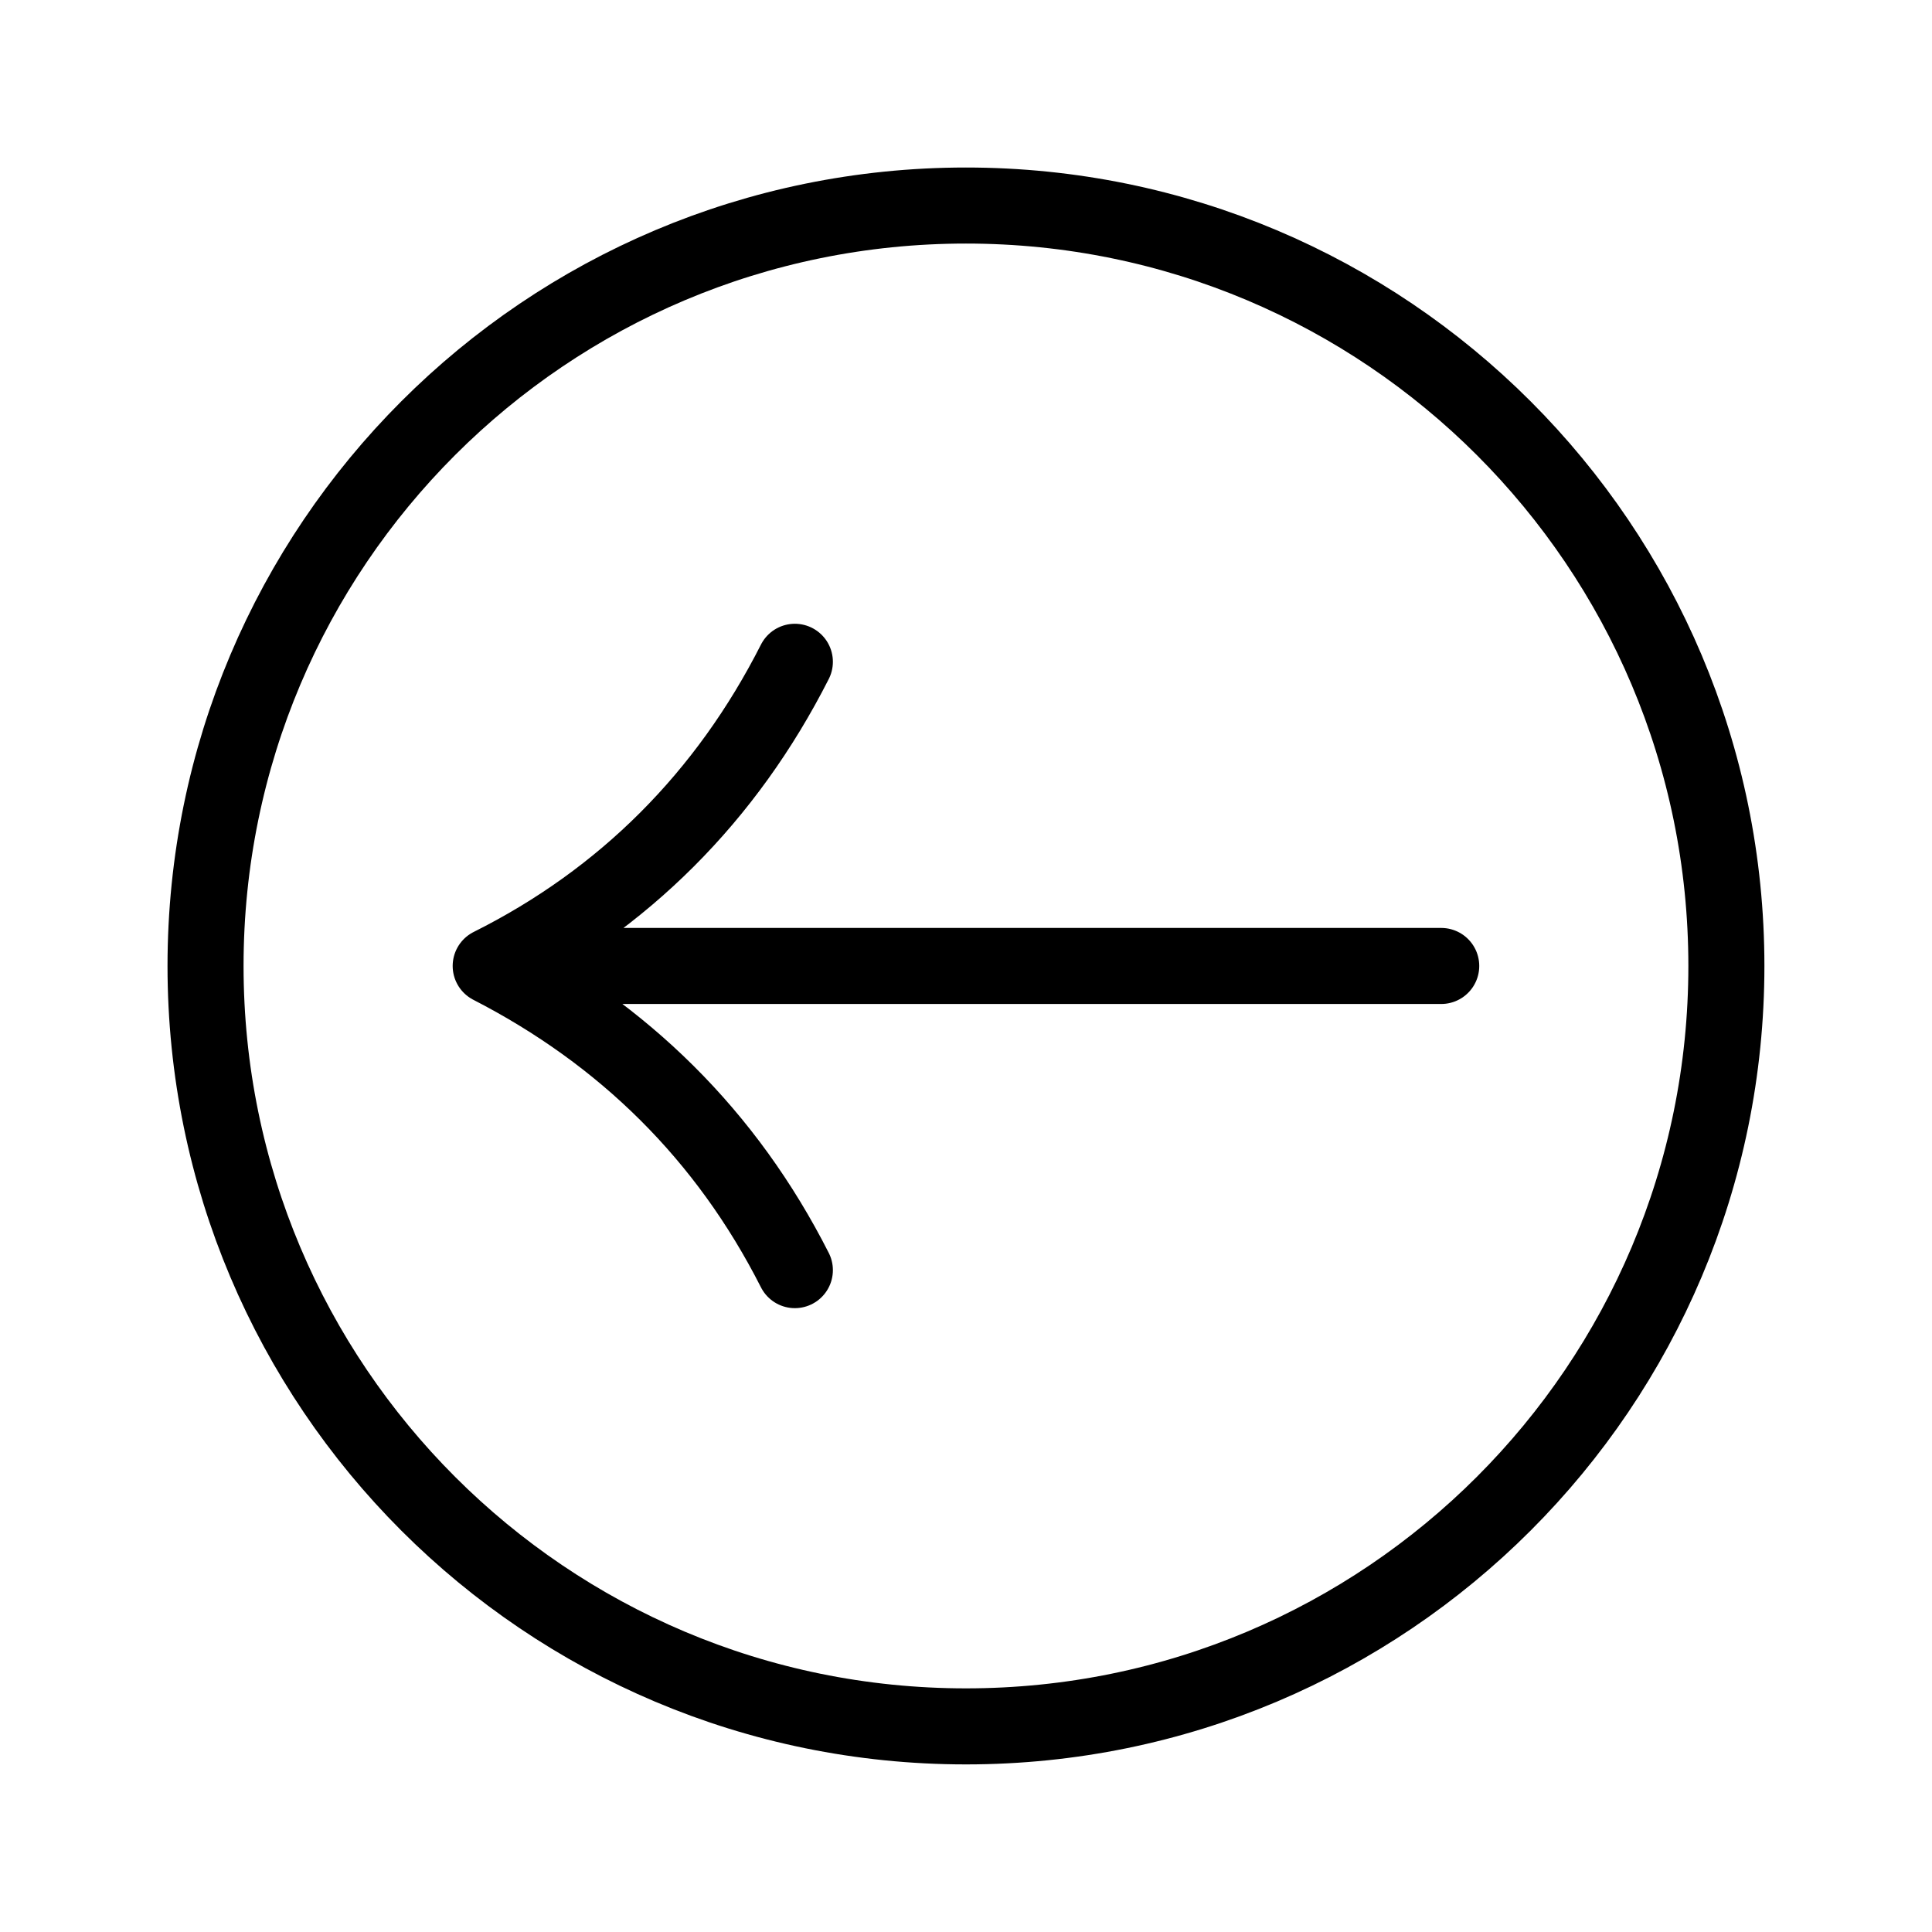 <?xml version="1.0" encoding="UTF-8"?>
<!-- The Best Svg Icon site in the world: iconSvg.co, Visit us! https://iconsvg.co -->
<svg width="800px" height="800px" version="1.1" viewBox="144 144 512 512" xmlns="http://www.w3.org/2000/svg">
 <path transform="matrix(5.038 0 0 5.038 148.09 148.09)" d="m75 50h-50m0 0c7 3.6 12.4 8.9 16 16m0-32c-3.6 7.1-9 12.5-16 16m25 40c22.1 0 40-17.9 40-40 0-22.1-17.9-40-40-40-22.1 0-40 17.9-40 40 0 22.1 17.9 40 40 40zm0 0" fill="none" stroke="#000000" stroke-linecap="round" stroke-linejoin="round" stroke-miterlimit="10" stroke-width="4"/>
</svg>